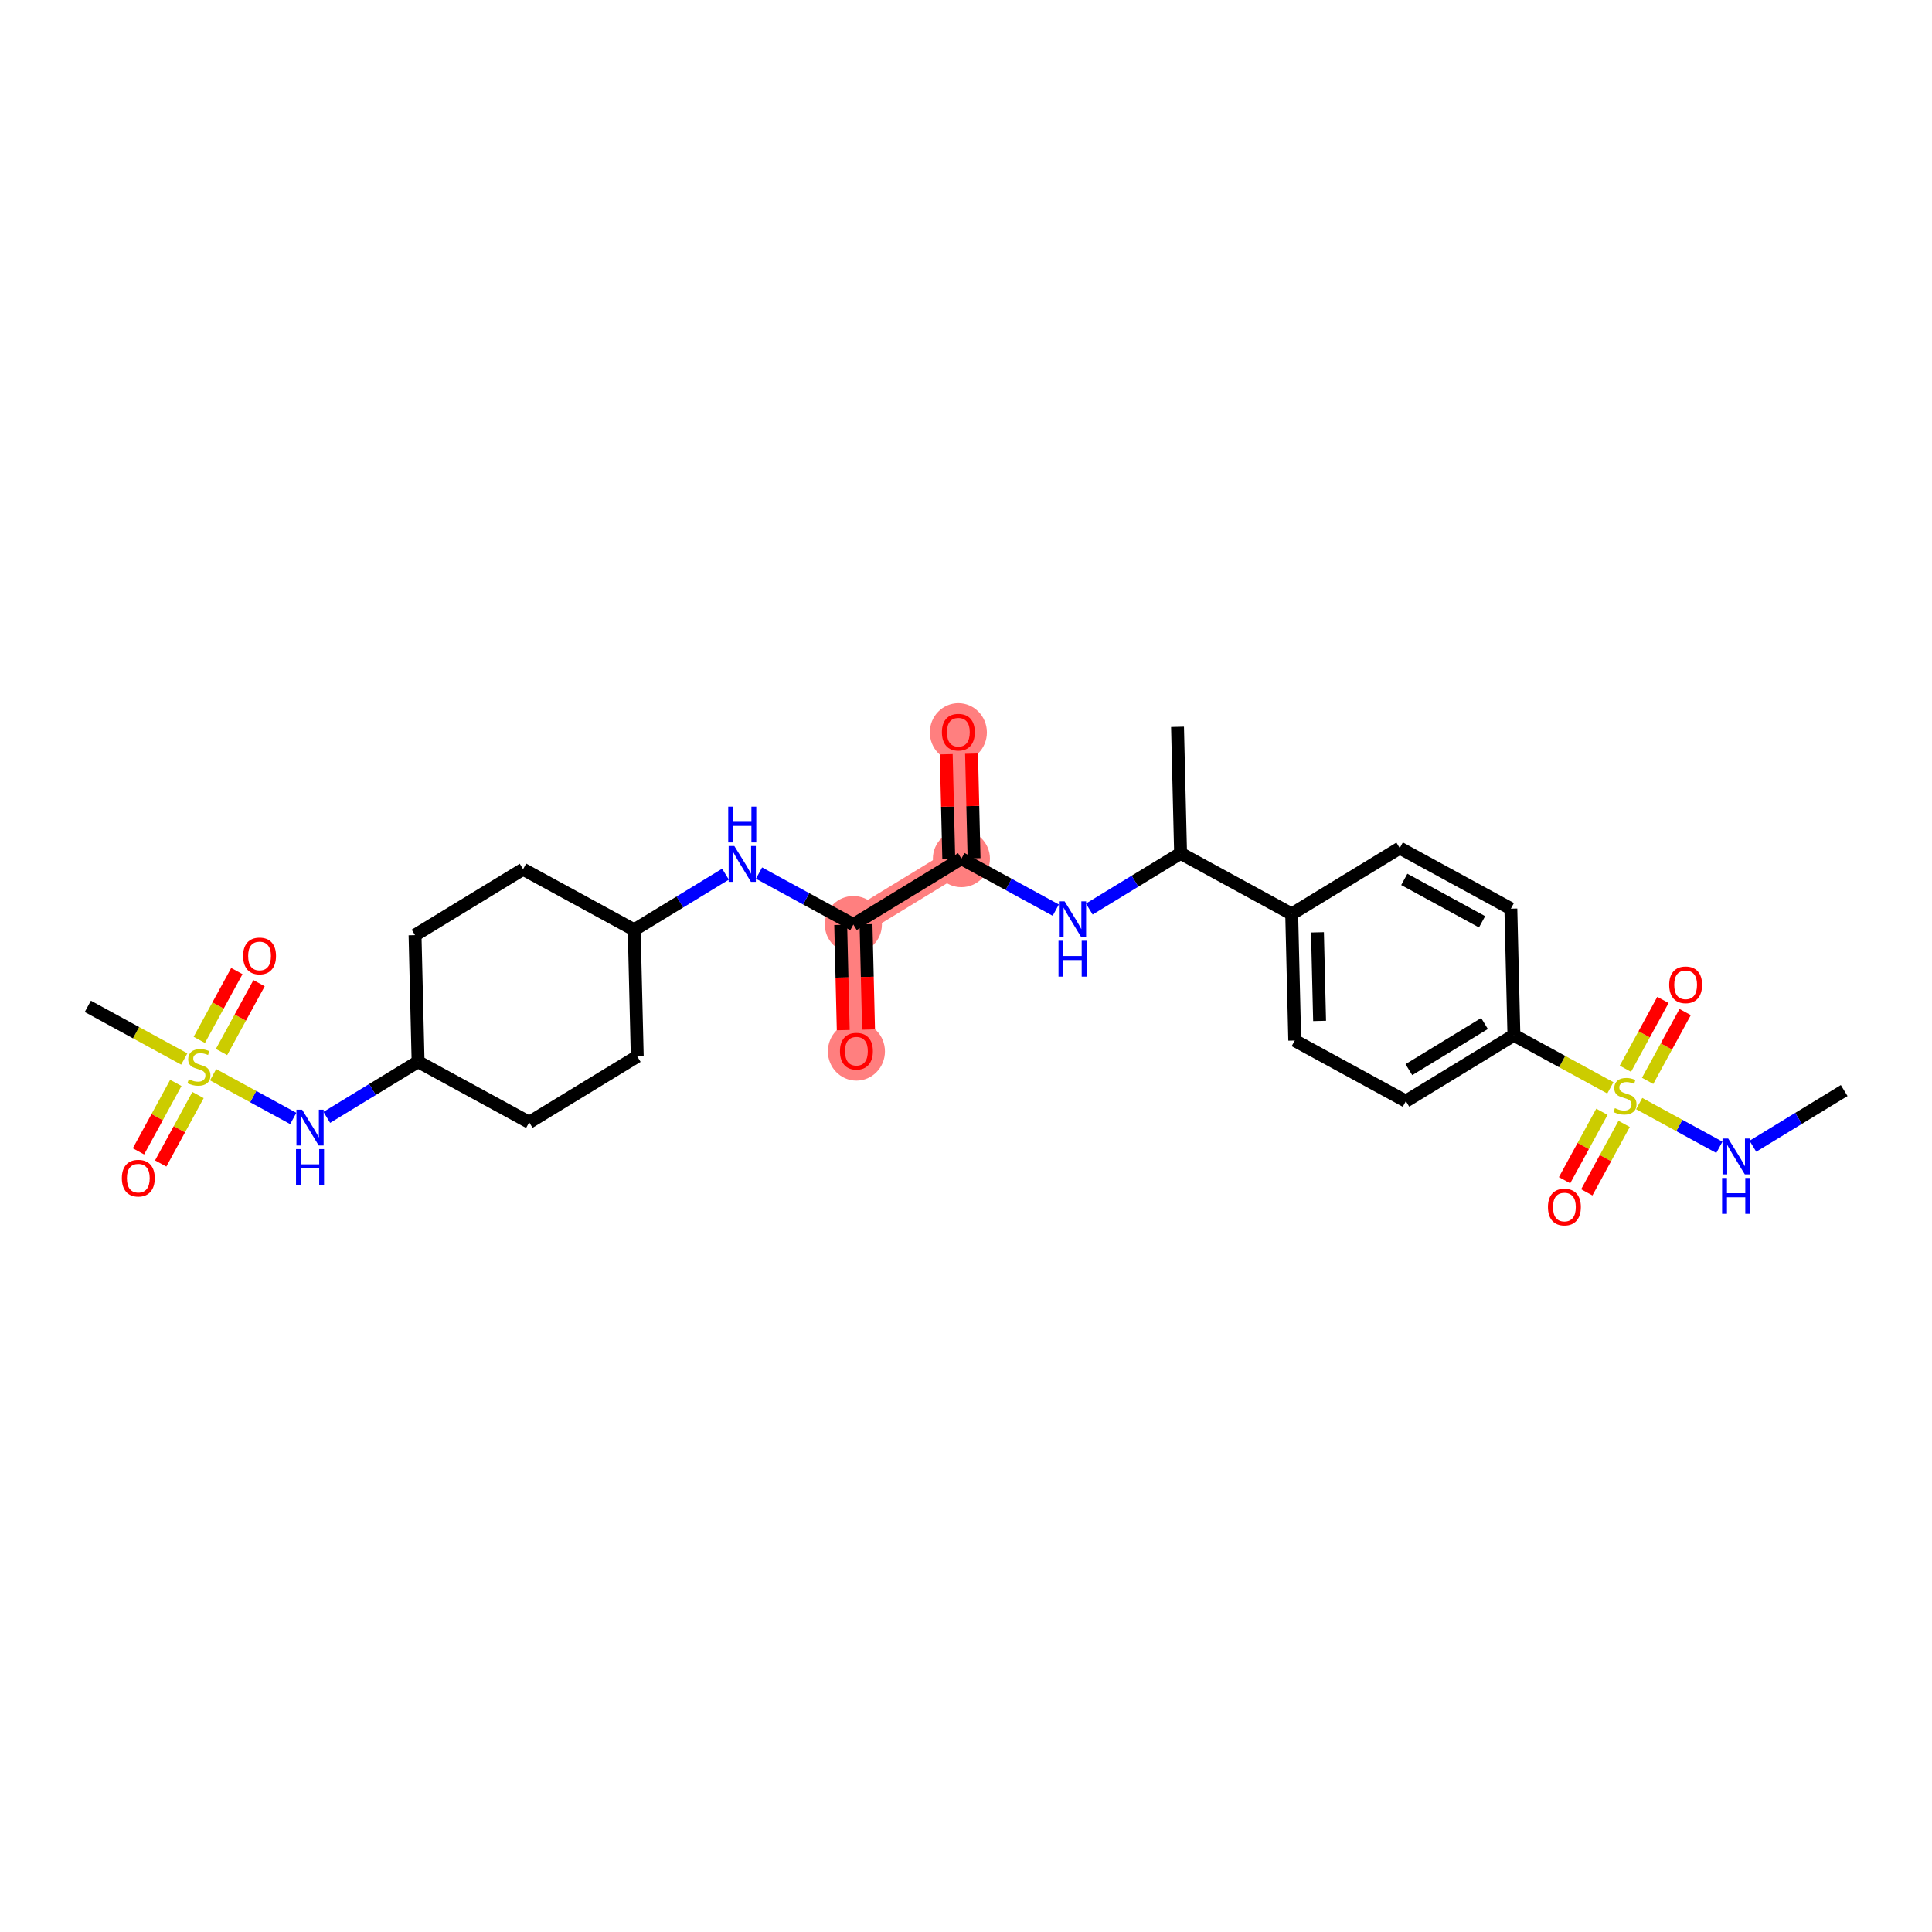 <?xml version='1.0' encoding='iso-8859-1'?>
<svg version='1.1' baseProfile='full'
              xmlns='http://www.w3.org/2000/svg'
                      xmlns:rdkit='http://www.rdkit.org/xml'
                      xmlns:xlink='http://www.w3.org/1999/xlink'
                  xml:space='preserve'
width='300px' height='300px' viewBox='0 0 300 300'>
<!-- END OF HEADER -->
<rect style='opacity:1.0;fill:#FFFFFF;stroke:none' width='300' height='300' x='0' y='0'> </rect>
<rect style='opacity:1.0;fill:#FFFFFF;stroke:none' width='300' height='300' x='0' y='0'> </rect>
<path d='M 149.288,133.331 L 148.814,113.683' style='fill:none;fill-rule:evenodd;stroke:#FF7F7F;stroke-width:4.2px;stroke-linecap:butt;stroke-linejoin:miter;stroke-opacity:1' />
<path d='M 149.288,133.331 L 132.51,143.566' style='fill:none;fill-rule:evenodd;stroke:#FF7F7F;stroke-width:4.2px;stroke-linecap:butt;stroke-linejoin:miter;stroke-opacity:1' />
<path d='M 132.51,143.566 L 132.984,163.214' style='fill:none;fill-rule:evenodd;stroke:#FF7F7F;stroke-width:4.2px;stroke-linecap:butt;stroke-linejoin:miter;stroke-opacity:1' />
<ellipse cx='149.288' cy='133.331' rx='3.931' ry='3.931'  style='fill:#FF7F7F;fill-rule:evenodd;stroke:#FF7F7F;stroke-width:1.0px;stroke-linecap:butt;stroke-linejoin:miter;stroke-opacity:1' />
<ellipse cx='148.814' cy='113.726' rx='3.931' ry='4.041'  style='fill:#FF7F7F;fill-rule:evenodd;stroke:#FF7F7F;stroke-width:1.0px;stroke-linecap:butt;stroke-linejoin:miter;stroke-opacity:1' />
<ellipse cx='132.51' cy='143.566' rx='3.931' ry='3.931'  style='fill:#FF7F7F;fill-rule:evenodd;stroke:#FF7F7F;stroke-width:1.0px;stroke-linecap:butt;stroke-linejoin:miter;stroke-opacity:1' />
<ellipse cx='132.984' cy='163.257' rx='3.931' ry='4.041'  style='fill:#FF7F7F;fill-rule:evenodd;stroke:#FF7F7F;stroke-width:1.0px;stroke-linecap:butt;stroke-linejoin:miter;stroke-opacity:1' />
<path class='bond-0 atom-0 atom-1' d='M 286.364,169.34 L 279.275,173.664' style='fill:none;fill-rule:evenodd;stroke:#000000;stroke-width:2.0px;stroke-linecap:butt;stroke-linejoin:miter;stroke-opacity:1' />
<path class='bond-0 atom-0 atom-1' d='M 279.275,173.664 L 272.187,177.988' style='fill:none;fill-rule:evenodd;stroke:#0000FF;stroke-width:2.0px;stroke-linecap:butt;stroke-linejoin:miter;stroke-opacity:1' />
<path class='bond-1 atom-1 atom-2' d='M 266.983,178.155 L 260.758,174.759' style='fill:none;fill-rule:evenodd;stroke:#0000FF;stroke-width:2.0px;stroke-linecap:butt;stroke-linejoin:miter;stroke-opacity:1' />
<path class='bond-1 atom-1 atom-2' d='M 260.758,174.759 L 254.534,171.363' style='fill:none;fill-rule:evenodd;stroke:#CCCC00;stroke-width:2.0px;stroke-linecap:butt;stroke-linejoin:miter;stroke-opacity:1' />
<path class='bond-2 atom-2 atom-3' d='M 248.743,172.636 L 245.844,177.951' style='fill:none;fill-rule:evenodd;stroke:#CCCC00;stroke-width:2.0px;stroke-linecap:butt;stroke-linejoin:miter;stroke-opacity:1' />
<path class='bond-2 atom-2 atom-3' d='M 245.844,177.951 L 242.944,183.265' style='fill:none;fill-rule:evenodd;stroke:#FF0000;stroke-width:2.0px;stroke-linecap:butt;stroke-linejoin:miter;stroke-opacity:1' />
<path class='bond-2 atom-2 atom-3' d='M 252.194,174.519 L 249.294,179.833' style='fill:none;fill-rule:evenodd;stroke:#CCCC00;stroke-width:2.0px;stroke-linecap:butt;stroke-linejoin:miter;stroke-opacity:1' />
<path class='bond-2 atom-2 atom-3' d='M 249.294,179.833 L 246.395,185.148' style='fill:none;fill-rule:evenodd;stroke:#FF0000;stroke-width:2.0px;stroke-linecap:butt;stroke-linejoin:miter;stroke-opacity:1' />
<path class='bond-3 atom-2 atom-4' d='M 255.84,167.837 L 258.755,162.493' style='fill:none;fill-rule:evenodd;stroke:#CCCC00;stroke-width:2.0px;stroke-linecap:butt;stroke-linejoin:miter;stroke-opacity:1' />
<path class='bond-3 atom-2 atom-4' d='M 258.755,162.493 L 261.67,157.149' style='fill:none;fill-rule:evenodd;stroke:#FF0000;stroke-width:2.0px;stroke-linecap:butt;stroke-linejoin:miter;stroke-opacity:1' />
<path class='bond-3 atom-2 atom-4' d='M 252.389,165.954 L 255.304,160.61' style='fill:none;fill-rule:evenodd;stroke:#CCCC00;stroke-width:2.0px;stroke-linecap:butt;stroke-linejoin:miter;stroke-opacity:1' />
<path class='bond-3 atom-2 atom-4' d='M 255.304,160.61 L 258.22,155.267' style='fill:none;fill-rule:evenodd;stroke:#FF0000;stroke-width:2.0px;stroke-linecap:butt;stroke-linejoin:miter;stroke-opacity:1' />
<path class='bond-4 atom-2 atom-5' d='M 250.056,168.92 L 242.568,164.834' style='fill:none;fill-rule:evenodd;stroke:#CCCC00;stroke-width:2.0px;stroke-linecap:butt;stroke-linejoin:miter;stroke-opacity:1' />
<path class='bond-4 atom-2 atom-5' d='M 242.568,164.834 L 235.079,160.748' style='fill:none;fill-rule:evenodd;stroke:#000000;stroke-width:2.0px;stroke-linecap:butt;stroke-linejoin:miter;stroke-opacity:1' />
<path class='bond-5 atom-5 atom-6' d='M 235.079,160.748 L 218.3,170.983' style='fill:none;fill-rule:evenodd;stroke:#000000;stroke-width:2.0px;stroke-linecap:butt;stroke-linejoin:miter;stroke-opacity:1' />
<path class='bond-5 atom-5 atom-6' d='M 230.515,158.928 L 218.77,166.092' style='fill:none;fill-rule:evenodd;stroke:#000000;stroke-width:2.0px;stroke-linecap:butt;stroke-linejoin:miter;stroke-opacity:1' />
<path class='bond-29 atom-29 atom-5' d='M 234.605,141.1 L 235.079,160.748' style='fill:none;fill-rule:evenodd;stroke:#000000;stroke-width:2.0px;stroke-linecap:butt;stroke-linejoin:miter;stroke-opacity:1' />
<path class='bond-6 atom-6 atom-7' d='M 218.3,170.983 L 201.047,161.57' style='fill:none;fill-rule:evenodd;stroke:#000000;stroke-width:2.0px;stroke-linecap:butt;stroke-linejoin:miter;stroke-opacity:1' />
<path class='bond-7 atom-7 atom-8' d='M 201.047,161.57 L 200.573,141.922' style='fill:none;fill-rule:evenodd;stroke:#000000;stroke-width:2.0px;stroke-linecap:butt;stroke-linejoin:miter;stroke-opacity:1' />
<path class='bond-7 atom-7 atom-8' d='M 204.906,158.528 L 204.574,144.774' style='fill:none;fill-rule:evenodd;stroke:#000000;stroke-width:2.0px;stroke-linecap:butt;stroke-linejoin:miter;stroke-opacity:1' />
<path class='bond-8 atom-8 atom-9' d='M 200.573,141.922 L 183.32,132.509' style='fill:none;fill-rule:evenodd;stroke:#000000;stroke-width:2.0px;stroke-linecap:butt;stroke-linejoin:miter;stroke-opacity:1' />
<path class='bond-27 atom-8 atom-28' d='M 200.573,141.922 L 217.352,131.687' style='fill:none;fill-rule:evenodd;stroke:#000000;stroke-width:2.0px;stroke-linecap:butt;stroke-linejoin:miter;stroke-opacity:1' />
<path class='bond-9 atom-9 atom-10' d='M 183.32,132.509 L 182.845,112.861' style='fill:none;fill-rule:evenodd;stroke:#000000;stroke-width:2.0px;stroke-linecap:butt;stroke-linejoin:miter;stroke-opacity:1' />
<path class='bond-10 atom-9 atom-11' d='M 183.32,132.509 L 176.232,136.833' style='fill:none;fill-rule:evenodd;stroke:#000000;stroke-width:2.0px;stroke-linecap:butt;stroke-linejoin:miter;stroke-opacity:1' />
<path class='bond-10 atom-9 atom-11' d='M 176.232,136.833 L 169.144,141.157' style='fill:none;fill-rule:evenodd;stroke:#0000FF;stroke-width:2.0px;stroke-linecap:butt;stroke-linejoin:miter;stroke-opacity:1' />
<path class='bond-11 atom-11 atom-12' d='M 163.939,141.324 L 156.614,137.327' style='fill:none;fill-rule:evenodd;stroke:#0000FF;stroke-width:2.0px;stroke-linecap:butt;stroke-linejoin:miter;stroke-opacity:1' />
<path class='bond-11 atom-11 atom-12' d='M 156.614,137.327 L 149.288,133.331' style='fill:none;fill-rule:evenodd;stroke:#000000;stroke-width:2.0px;stroke-linecap:butt;stroke-linejoin:miter;stroke-opacity:1' />
<path class='bond-12 atom-12 atom-13' d='M 151.253,133.283 L 151.057,125.155' style='fill:none;fill-rule:evenodd;stroke:#000000;stroke-width:2.0px;stroke-linecap:butt;stroke-linejoin:miter;stroke-opacity:1' />
<path class='bond-12 atom-12 atom-13' d='M 151.057,125.155 L 150.861,117.027' style='fill:none;fill-rule:evenodd;stroke:#FF0000;stroke-width:2.0px;stroke-linecap:butt;stroke-linejoin:miter;stroke-opacity:1' />
<path class='bond-12 atom-12 atom-13' d='M 147.324,133.378 L 147.127,125.25' style='fill:none;fill-rule:evenodd;stroke:#000000;stroke-width:2.0px;stroke-linecap:butt;stroke-linejoin:miter;stroke-opacity:1' />
<path class='bond-12 atom-12 atom-13' d='M 147.127,125.25 L 146.931,117.122' style='fill:none;fill-rule:evenodd;stroke:#FF0000;stroke-width:2.0px;stroke-linecap:butt;stroke-linejoin:miter;stroke-opacity:1' />
<path class='bond-13 atom-12 atom-14' d='M 149.288,133.331 L 132.51,143.566' style='fill:none;fill-rule:evenodd;stroke:#000000;stroke-width:2.0px;stroke-linecap:butt;stroke-linejoin:miter;stroke-opacity:1' />
<path class='bond-14 atom-14 atom-15' d='M 130.545,143.613 L 130.742,151.784' style='fill:none;fill-rule:evenodd;stroke:#000000;stroke-width:2.0px;stroke-linecap:butt;stroke-linejoin:miter;stroke-opacity:1' />
<path class='bond-14 atom-14 atom-15' d='M 130.742,151.784 L 130.94,159.955' style='fill:none;fill-rule:evenodd;stroke:#FF0000;stroke-width:2.0px;stroke-linecap:butt;stroke-linejoin:miter;stroke-opacity:1' />
<path class='bond-14 atom-14 atom-15' d='M 134.475,143.518 L 134.672,151.689' style='fill:none;fill-rule:evenodd;stroke:#000000;stroke-width:2.0px;stroke-linecap:butt;stroke-linejoin:miter;stroke-opacity:1' />
<path class='bond-14 atom-14 atom-15' d='M 134.672,151.689 L 134.869,159.861' style='fill:none;fill-rule:evenodd;stroke:#FF0000;stroke-width:2.0px;stroke-linecap:butt;stroke-linejoin:miter;stroke-opacity:1' />
<path class='bond-15 atom-14 atom-16' d='M 132.51,143.566 L 125.184,139.569' style='fill:none;fill-rule:evenodd;stroke:#000000;stroke-width:2.0px;stroke-linecap:butt;stroke-linejoin:miter;stroke-opacity:1' />
<path class='bond-15 atom-14 atom-16' d='M 125.184,139.569 L 117.859,135.572' style='fill:none;fill-rule:evenodd;stroke:#0000FF;stroke-width:2.0px;stroke-linecap:butt;stroke-linejoin:miter;stroke-opacity:1' />
<path class='bond-16 atom-16 atom-17' d='M 112.655,135.74 L 105.566,140.064' style='fill:none;fill-rule:evenodd;stroke:#0000FF;stroke-width:2.0px;stroke-linecap:butt;stroke-linejoin:miter;stroke-opacity:1' />
<path class='bond-16 atom-16 atom-17' d='M 105.566,140.064 L 98.478,144.387' style='fill:none;fill-rule:evenodd;stroke:#000000;stroke-width:2.0px;stroke-linecap:butt;stroke-linejoin:miter;stroke-opacity:1' />
<path class='bond-17 atom-17 atom-18' d='M 98.478,144.387 L 81.225,134.974' style='fill:none;fill-rule:evenodd;stroke:#000000;stroke-width:2.0px;stroke-linecap:butt;stroke-linejoin:miter;stroke-opacity:1' />
<path class='bond-30 atom-27 atom-17' d='M 98.953,164.036 L 98.478,144.387' style='fill:none;fill-rule:evenodd;stroke:#000000;stroke-width:2.0px;stroke-linecap:butt;stroke-linejoin:miter;stroke-opacity:1' />
<path class='bond-18 atom-18 atom-19' d='M 81.225,134.974 L 64.447,145.209' style='fill:none;fill-rule:evenodd;stroke:#000000;stroke-width:2.0px;stroke-linecap:butt;stroke-linejoin:miter;stroke-opacity:1' />
<path class='bond-19 atom-19 atom-20' d='M 64.447,145.209 L 64.921,164.857' style='fill:none;fill-rule:evenodd;stroke:#000000;stroke-width:2.0px;stroke-linecap:butt;stroke-linejoin:miter;stroke-opacity:1' />
<path class='bond-20 atom-20 atom-21' d='M 64.921,164.857 L 57.833,169.181' style='fill:none;fill-rule:evenodd;stroke:#000000;stroke-width:2.0px;stroke-linecap:butt;stroke-linejoin:miter;stroke-opacity:1' />
<path class='bond-20 atom-20 atom-21' d='M 57.833,169.181 L 50.745,173.505' style='fill:none;fill-rule:evenodd;stroke:#0000FF;stroke-width:2.0px;stroke-linecap:butt;stroke-linejoin:miter;stroke-opacity:1' />
<path class='bond-25 atom-20 atom-26' d='M 64.921,164.857 L 82.174,174.271' style='fill:none;fill-rule:evenodd;stroke:#000000;stroke-width:2.0px;stroke-linecap:butt;stroke-linejoin:miter;stroke-opacity:1' />
<path class='bond-21 atom-21 atom-22' d='M 45.54,173.673 L 39.316,170.276' style='fill:none;fill-rule:evenodd;stroke:#0000FF;stroke-width:2.0px;stroke-linecap:butt;stroke-linejoin:miter;stroke-opacity:1' />
<path class='bond-21 atom-21 atom-22' d='M 39.316,170.276 L 33.091,166.88' style='fill:none;fill-rule:evenodd;stroke:#CCCC00;stroke-width:2.0px;stroke-linecap:butt;stroke-linejoin:miter;stroke-opacity:1' />
<path class='bond-22 atom-22 atom-23' d='M 28.613,164.437 L 21.125,160.352' style='fill:none;fill-rule:evenodd;stroke:#CCCC00;stroke-width:2.0px;stroke-linecap:butt;stroke-linejoin:miter;stroke-opacity:1' />
<path class='bond-22 atom-22 atom-23' d='M 21.125,160.352 L 13.636,156.266' style='fill:none;fill-rule:evenodd;stroke:#000000;stroke-width:2.0px;stroke-linecap:butt;stroke-linejoin:miter;stroke-opacity:1' />
<path class='bond-23 atom-22 atom-24' d='M 34.397,163.354 L 37.312,158.01' style='fill:none;fill-rule:evenodd;stroke:#CCCC00;stroke-width:2.0px;stroke-linecap:butt;stroke-linejoin:miter;stroke-opacity:1' />
<path class='bond-23 atom-22 atom-24' d='M 37.312,158.01 L 40.228,152.667' style='fill:none;fill-rule:evenodd;stroke:#FF0000;stroke-width:2.0px;stroke-linecap:butt;stroke-linejoin:miter;stroke-opacity:1' />
<path class='bond-23 atom-22 atom-24' d='M 30.946,161.471 L 33.862,156.128' style='fill:none;fill-rule:evenodd;stroke:#CCCC00;stroke-width:2.0px;stroke-linecap:butt;stroke-linejoin:miter;stroke-opacity:1' />
<path class='bond-23 atom-22 atom-24' d='M 33.862,156.128 L 36.777,150.784' style='fill:none;fill-rule:evenodd;stroke:#FF0000;stroke-width:2.0px;stroke-linecap:butt;stroke-linejoin:miter;stroke-opacity:1' />
<path class='bond-24 atom-22 atom-25' d='M 27.3,168.154 L 24.401,173.468' style='fill:none;fill-rule:evenodd;stroke:#CCCC00;stroke-width:2.0px;stroke-linecap:butt;stroke-linejoin:miter;stroke-opacity:1' />
<path class='bond-24 atom-22 atom-25' d='M 24.401,173.468 L 21.501,178.782' style='fill:none;fill-rule:evenodd;stroke:#FF0000;stroke-width:2.0px;stroke-linecap:butt;stroke-linejoin:miter;stroke-opacity:1' />
<path class='bond-24 atom-22 atom-25' d='M 30.751,170.036 L 27.852,175.351' style='fill:none;fill-rule:evenodd;stroke:#CCCC00;stroke-width:2.0px;stroke-linecap:butt;stroke-linejoin:miter;stroke-opacity:1' />
<path class='bond-24 atom-22 atom-25' d='M 27.852,175.351 L 24.952,180.665' style='fill:none;fill-rule:evenodd;stroke:#FF0000;stroke-width:2.0px;stroke-linecap:butt;stroke-linejoin:miter;stroke-opacity:1' />
<path class='bond-26 atom-26 atom-27' d='M 82.174,174.271 L 98.953,164.036' style='fill:none;fill-rule:evenodd;stroke:#000000;stroke-width:2.0px;stroke-linecap:butt;stroke-linejoin:miter;stroke-opacity:1' />
<path class='bond-28 atom-28 atom-29' d='M 217.352,131.687 L 234.605,141.1' style='fill:none;fill-rule:evenodd;stroke:#000000;stroke-width:2.0px;stroke-linecap:butt;stroke-linejoin:miter;stroke-opacity:1' />
<path class='bond-28 atom-28 atom-29' d='M 218.057,136.55 L 230.134,143.139' style='fill:none;fill-rule:evenodd;stroke:#000000;stroke-width:2.0px;stroke-linecap:butt;stroke-linejoin:miter;stroke-opacity:1' />
<path  class='atom-1' d='M 268.355 176.792
L 270.179 179.74
Q 270.359 180.031, 270.65 180.558
Q 270.941 181.084, 270.957 181.116
L 270.957 176.792
L 271.696 176.792
L 271.696 182.358
L 270.933 182.358
L 268.976 179.135
Q 268.748 178.757, 268.504 178.325
Q 268.268 177.892, 268.197 177.759
L 268.197 182.358
L 267.474 182.358
L 267.474 176.792
L 268.355 176.792
' fill='#0000FF'/>
<path  class='atom-1' d='M 267.407 182.914
L 268.162 182.914
L 268.162 185.281
L 271.008 185.281
L 271.008 182.914
L 271.763 182.914
L 271.763 188.48
L 271.008 188.48
L 271.008 185.91
L 268.162 185.91
L 268.162 188.48
L 267.407 188.48
L 267.407 182.914
' fill='#0000FF'/>
<path  class='atom-2' d='M 250.76 172.072
Q 250.823 172.096, 251.082 172.206
Q 251.341 172.316, 251.624 172.386
Q 251.915 172.449, 252.198 172.449
Q 252.725 172.449, 253.032 172.198
Q 253.338 171.938, 253.338 171.49
Q 253.338 171.184, 253.181 170.995
Q 253.032 170.806, 252.796 170.704
Q 252.56 170.602, 252.167 170.484
Q 251.672 170.335, 251.373 170.193
Q 251.082 170.052, 250.87 169.753
Q 250.665 169.454, 250.665 168.951
Q 250.665 168.251, 251.137 167.819
Q 251.617 167.387, 252.56 167.387
Q 253.205 167.387, 253.936 167.693
L 253.755 168.298
Q 253.087 168.023, 252.584 168.023
Q 252.041 168.023, 251.742 168.251
Q 251.444 168.471, 251.452 168.857
Q 251.452 169.155, 251.601 169.336
Q 251.758 169.517, 251.978 169.619
Q 252.206 169.721, 252.584 169.839
Q 253.087 169.997, 253.385 170.154
Q 253.684 170.311, 253.896 170.633
Q 254.117 170.948, 254.117 171.49
Q 254.117 172.261, 253.598 172.677
Q 253.087 173.086, 252.23 173.086
Q 251.735 173.086, 251.357 172.976
Q 250.988 172.874, 250.547 172.693
L 250.76 172.072
' fill='#CCCC00'/>
<path  class='atom-3' d='M 240.364 187.43
Q 240.364 186.094, 241.024 185.347
Q 241.685 184.6, 242.919 184.6
Q 244.153 184.6, 244.813 185.347
Q 245.474 186.094, 245.474 187.43
Q 245.474 188.783, 244.806 189.553
Q 244.137 190.316, 242.919 190.316
Q 241.692 190.316, 241.024 189.553
Q 240.364 188.79, 240.364 187.43
M 242.919 189.687
Q 243.768 189.687, 244.224 189.121
Q 244.688 188.547, 244.688 187.43
Q 244.688 186.338, 244.224 185.787
Q 243.768 185.229, 242.919 185.229
Q 242.07 185.229, 241.606 185.779
Q 241.15 186.33, 241.15 187.43
Q 241.15 188.555, 241.606 189.121
Q 242.07 189.687, 242.919 189.687
' fill='#FF0000'/>
<path  class='atom-4' d='M 259.19 152.924
Q 259.19 151.588, 259.851 150.841
Q 260.511 150.094, 261.745 150.094
Q 262.979 150.094, 263.64 150.841
Q 264.3 151.588, 264.3 152.924
Q 264.3 154.277, 263.632 155.047
Q 262.964 155.81, 261.745 155.81
Q 260.519 155.81, 259.851 155.047
Q 259.19 154.284, 259.19 152.924
M 261.745 155.181
Q 262.594 155.181, 263.05 154.615
Q 263.514 154.041, 263.514 152.924
Q 263.514 151.832, 263.05 151.281
Q 262.594 150.723, 261.745 150.723
Q 260.896 150.723, 260.432 151.273
Q 259.976 151.824, 259.976 152.924
Q 259.976 154.049, 260.432 154.615
Q 260.896 155.181, 261.745 155.181
' fill='#FF0000'/>
<path  class='atom-11' d='M 165.311 139.961
L 167.135 142.909
Q 167.316 143.2, 167.607 143.727
Q 167.897 144.253, 167.913 144.285
L 167.913 139.961
L 168.652 139.961
L 168.652 145.527
L 167.89 145.527
L 165.932 142.304
Q 165.704 141.926, 165.46 141.494
Q 165.225 141.061, 165.154 140.928
L 165.154 145.527
L 164.431 145.527
L 164.431 139.961
L 165.311 139.961
' fill='#0000FF'/>
<path  class='atom-11' d='M 164.364 146.083
L 165.118 146.083
L 165.118 148.45
L 167.964 148.45
L 167.964 146.083
L 168.719 146.083
L 168.719 151.649
L 167.964 151.649
L 167.964 149.079
L 165.118 149.079
L 165.118 151.649
L 164.364 151.649
L 164.364 146.083
' fill='#0000FF'/>
<path  class='atom-13' d='M 146.259 113.698
Q 146.259 112.362, 146.919 111.615
Q 147.58 110.868, 148.814 110.868
Q 150.048 110.868, 150.709 111.615
Q 151.369 112.362, 151.369 113.698
Q 151.369 115.05, 150.701 115.821
Q 150.032 116.583, 148.814 116.583
Q 147.587 116.583, 146.919 115.821
Q 146.259 115.058, 146.259 113.698
M 148.814 115.955
Q 149.663 115.955, 150.119 115.388
Q 150.583 114.815, 150.583 113.698
Q 150.583 112.605, 150.119 112.055
Q 149.663 111.497, 148.814 111.497
Q 147.965 111.497, 147.501 112.047
Q 147.045 112.598, 147.045 113.698
Q 147.045 114.822, 147.501 115.388
Q 147.965 115.955, 148.814 115.955
' fill='#FF0000'/>
<path  class='atom-15' d='M 130.429 163.23
Q 130.429 161.893, 131.09 161.146
Q 131.75 160.399, 132.984 160.399
Q 134.218 160.399, 134.879 161.146
Q 135.539 161.893, 135.539 163.23
Q 135.539 164.582, 134.871 165.352
Q 134.203 166.115, 132.984 166.115
Q 131.758 166.115, 131.09 165.352
Q 130.429 164.59, 130.429 163.23
M 132.984 165.486
Q 133.833 165.486, 134.289 164.92
Q 134.753 164.346, 134.753 163.23
Q 134.753 162.137, 134.289 161.586
Q 133.833 161.028, 132.984 161.028
Q 132.135 161.028, 131.671 161.579
Q 131.215 162.129, 131.215 163.23
Q 131.215 164.354, 131.671 164.92
Q 132.135 165.486, 132.984 165.486
' fill='#FF0000'/>
<path  class='atom-16' d='M 114.026 131.369
L 115.85 134.318
Q 116.031 134.608, 116.322 135.135
Q 116.613 135.662, 116.629 135.693
L 116.629 131.369
L 117.368 131.369
L 117.368 136.935
L 116.605 136.935
L 114.647 133.712
Q 114.419 133.335, 114.176 132.902
Q 113.94 132.47, 113.869 132.336
L 113.869 136.935
L 113.146 136.935
L 113.146 131.369
L 114.026 131.369
' fill='#0000FF'/>
<path  class='atom-16' d='M 113.079 125.247
L 113.834 125.247
L 113.834 127.613
L 116.68 127.613
L 116.68 125.247
L 117.434 125.247
L 117.434 130.813
L 116.68 130.813
L 116.68 128.242
L 113.834 128.242
L 113.834 130.813
L 113.079 130.813
L 113.079 125.247
' fill='#0000FF'/>
<path  class='atom-21' d='M 46.912 172.309
L 48.736 175.257
Q 48.917 175.548, 49.208 176.075
Q 49.498 176.602, 49.514 176.633
L 49.514 172.309
L 50.253 172.309
L 50.253 177.875
L 49.491 177.875
L 47.533 174.652
Q 47.305 174.275, 47.062 173.842
Q 46.826 173.41, 46.755 173.276
L 46.755 177.875
L 46.032 177.875
L 46.032 172.309
L 46.912 172.309
' fill='#0000FF'/>
<path  class='atom-21' d='M 45.965 178.432
L 46.719 178.432
L 46.719 180.798
L 49.565 180.798
L 49.565 178.432
L 50.32 178.432
L 50.32 183.998
L 49.565 183.998
L 49.565 181.427
L 46.719 181.427
L 46.719 183.998
L 45.965 183.998
L 45.965 178.432
' fill='#0000FF'/>
<path  class='atom-22' d='M 29.317 167.589
Q 29.38 167.613, 29.639 167.723
Q 29.899 167.833, 30.182 167.904
Q 30.473 167.967, 30.756 167.967
Q 31.282 167.967, 31.589 167.715
Q 31.896 167.456, 31.896 167.008
Q 31.896 166.701, 31.738 166.512
Q 31.589 166.324, 31.353 166.222
Q 31.117 166.119, 30.724 166.001
Q 30.229 165.852, 29.93 165.711
Q 29.639 165.569, 29.427 165.27
Q 29.223 164.972, 29.223 164.468
Q 29.223 163.769, 29.694 163.336
Q 30.174 162.904, 31.117 162.904
Q 31.762 162.904, 32.493 163.211
L 32.312 163.816
Q 31.644 163.541, 31.141 163.541
Q 30.599 163.541, 30.3 163.769
Q 30.001 163.989, 30.009 164.374
Q 30.009 164.673, 30.158 164.854
Q 30.316 165.034, 30.536 165.137
Q 30.764 165.239, 31.141 165.357
Q 31.644 165.514, 31.943 165.671
Q 32.242 165.828, 32.454 166.151
Q 32.674 166.465, 32.674 167.008
Q 32.674 167.778, 32.155 168.195
Q 31.644 168.604, 30.787 168.604
Q 30.292 168.604, 29.915 168.494
Q 29.545 168.391, 29.105 168.211
L 29.317 167.589
' fill='#CCCC00'/>
<path  class='atom-24' d='M 37.748 148.442
Q 37.748 147.105, 38.408 146.358
Q 39.068 145.612, 40.303 145.612
Q 41.537 145.612, 42.197 146.358
Q 42.858 147.105, 42.858 148.442
Q 42.858 149.794, 42.189 150.564
Q 41.521 151.327, 40.303 151.327
Q 39.076 151.327, 38.408 150.564
Q 37.748 149.802, 37.748 148.442
M 40.303 150.698
Q 41.152 150.698, 41.608 150.132
Q 42.071 149.558, 42.071 148.442
Q 42.071 147.349, 41.608 146.799
Q 41.152 146.241, 40.303 146.241
Q 39.453 146.241, 38.99 146.791
Q 38.534 147.341, 38.534 148.442
Q 38.534 149.566, 38.99 150.132
Q 39.453 150.698, 40.303 150.698
' fill='#FF0000'/>
<path  class='atom-25' d='M 18.921 182.948
Q 18.921 181.611, 19.582 180.865
Q 20.242 180.118, 21.476 180.118
Q 22.71 180.118, 23.371 180.865
Q 24.031 181.611, 24.031 182.948
Q 24.031 184.3, 23.363 185.07
Q 22.695 185.833, 21.476 185.833
Q 20.25 185.833, 19.582 185.07
Q 18.921 184.308, 18.921 182.948
M 21.476 185.204
Q 22.325 185.204, 22.781 184.638
Q 23.245 184.064, 23.245 182.948
Q 23.245 181.855, 22.781 181.305
Q 22.325 180.747, 21.476 180.747
Q 20.627 180.747, 20.163 181.297
Q 19.707 181.847, 19.707 182.948
Q 19.707 184.072, 20.163 184.638
Q 20.627 185.204, 21.476 185.204
' fill='#FF0000'/>
</svg>
